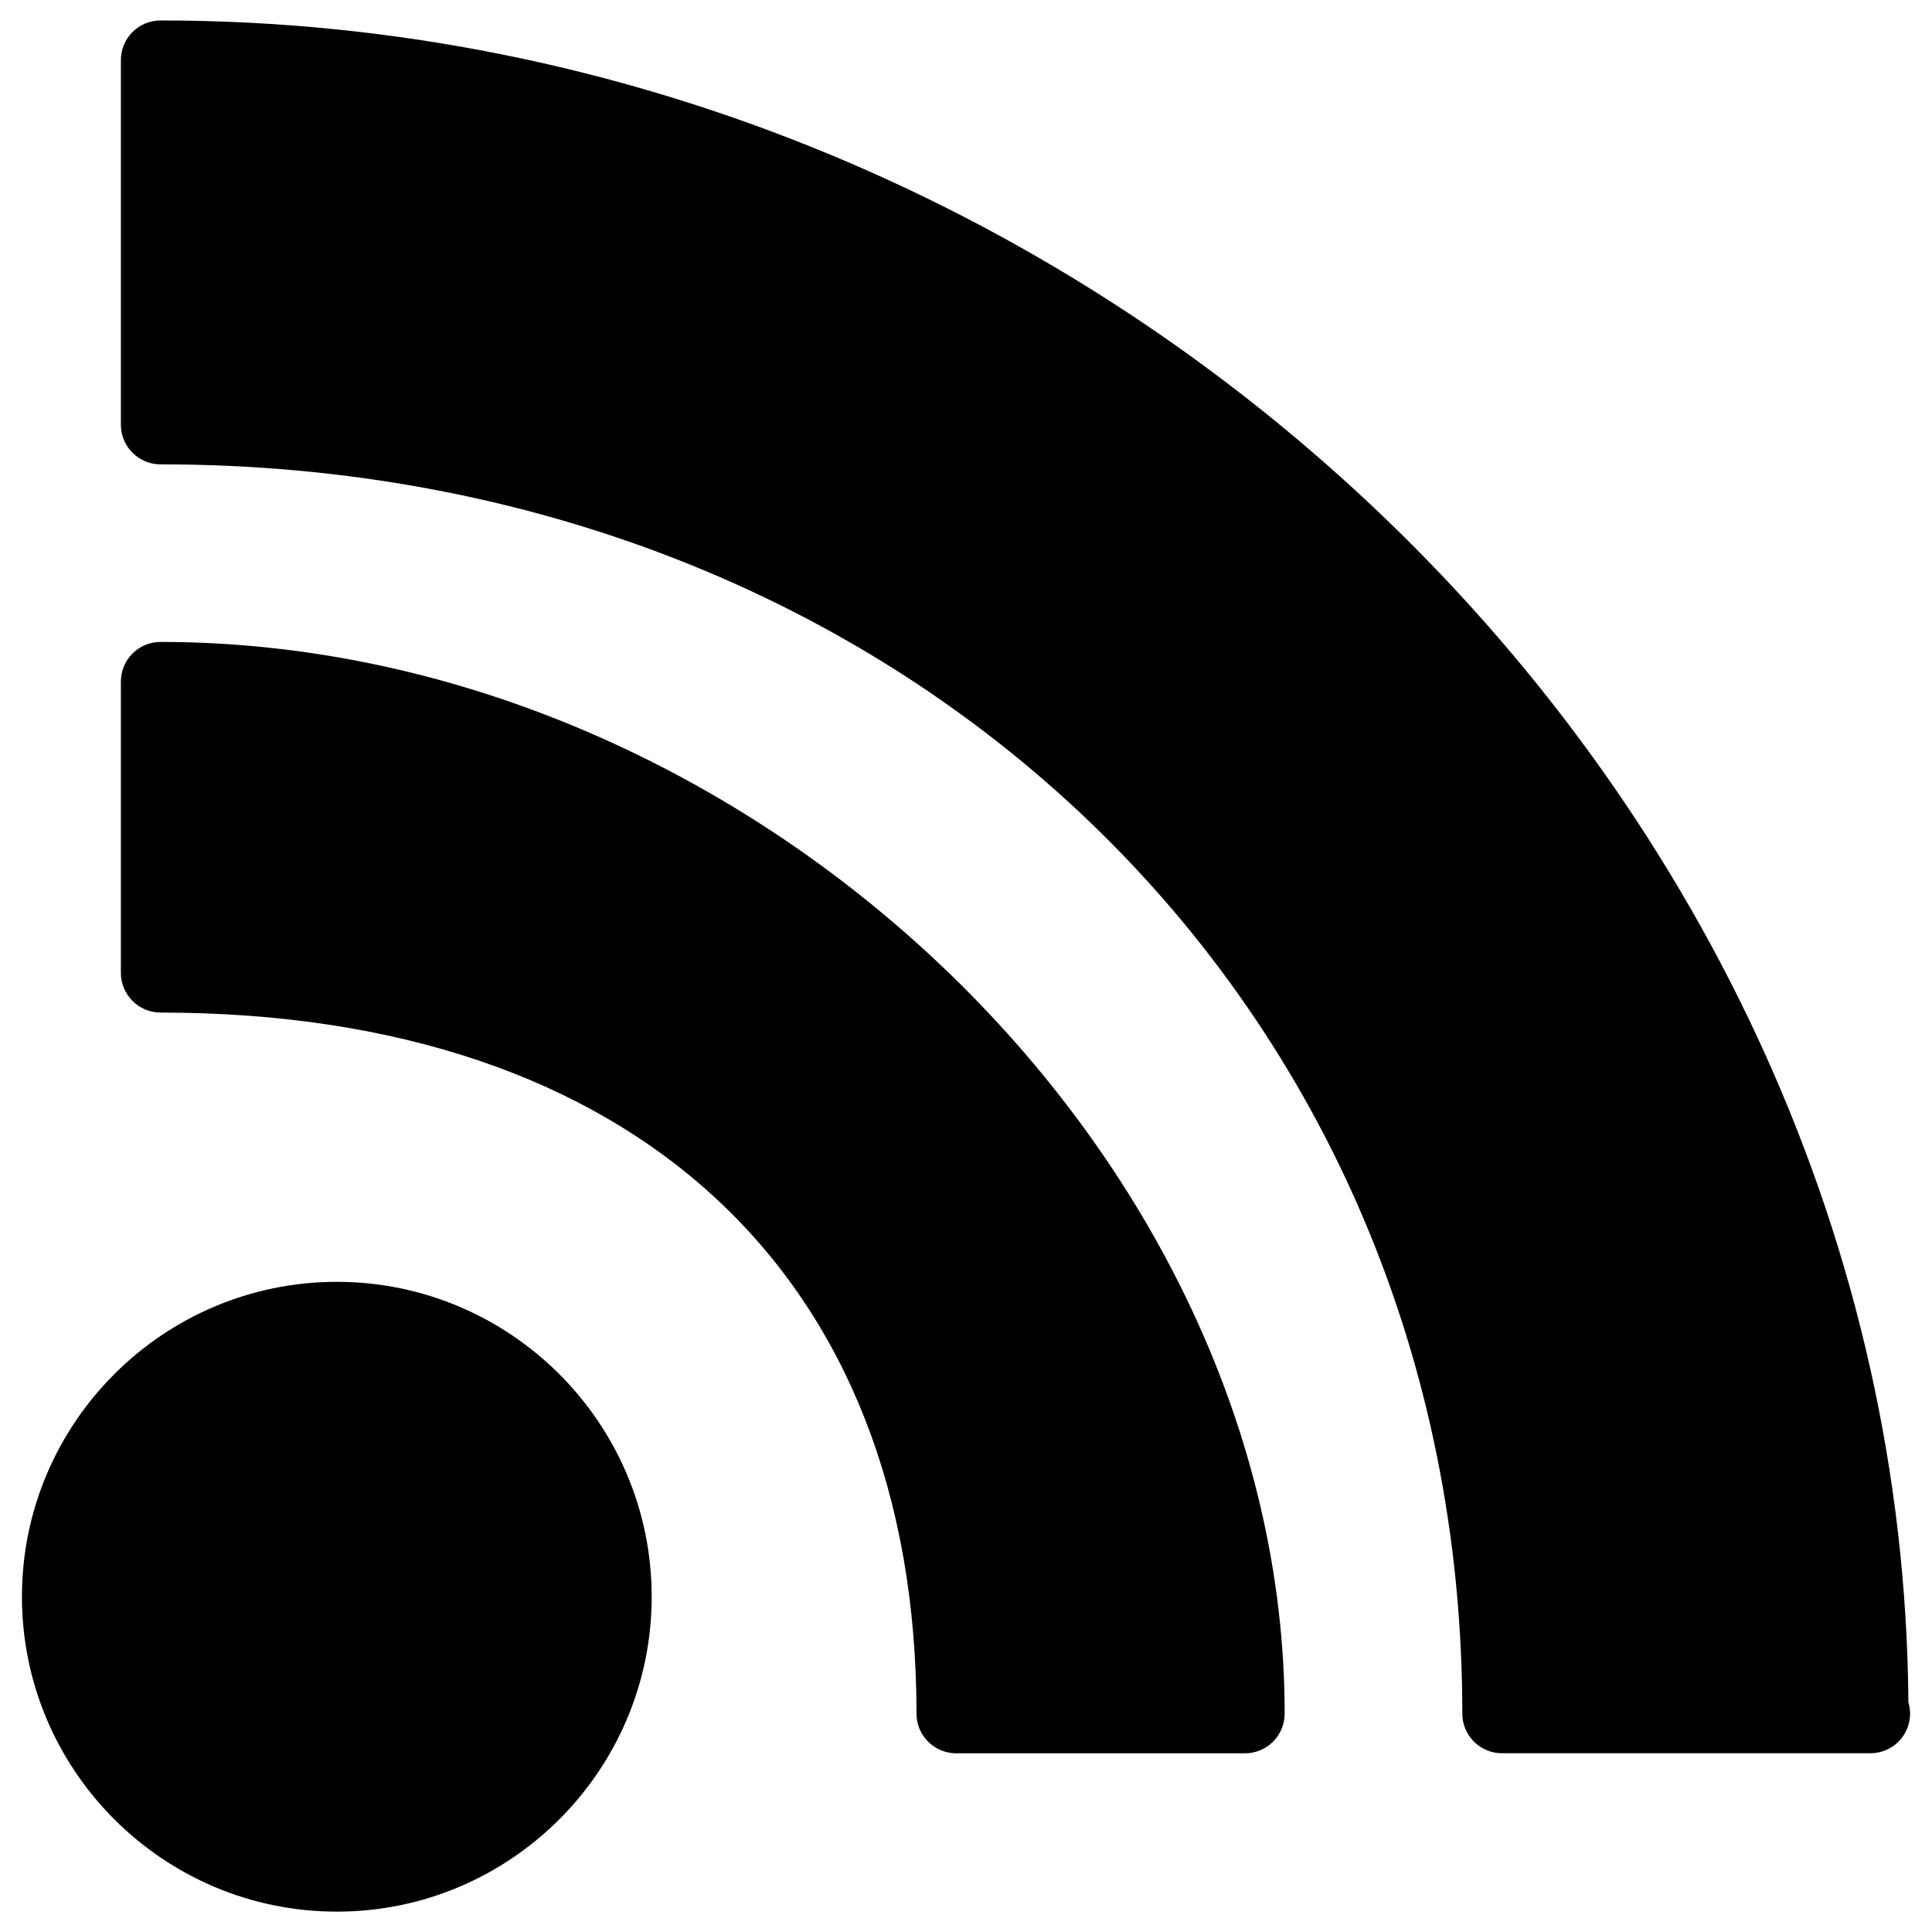 <?xml version="1.0" encoding="UTF-8"?>
<!-- Uploaded to: ICON Repo, www.iconrepo.com, Generator: ICON Repo Mixer Tools -->
<svg fill="#000000" width="800px" height="800px" version="1.1" viewBox="144 144 512 512" xmlns="http://www.w3.org/2000/svg">
 <g>
  <path d="m233.26 483.7c-45.992 0-83.445 37.43-83.445 83.438 0 46.02 37.43 83.465 83.445 83.465 46.016 0 83.445-37.43 83.445-83.465 0-45.988-37.449-83.438-83.445-83.438z"/>
  <path d="m649.74 595.1c-1.723-241.89-213.13-445.68-463.21-445.68-5.793 0-10.496 4.703-10.496 10.496v96.648c0 5.773 4.703 10.496 10.496 10.496 196.68 0 345 142.3 345 331.07 0 5.793 4.719 10.496 10.496 10.496h97.25 0.418c5.816 0 10.496-4.703 10.496-10.496-0.012-1.055-0.176-2.086-0.453-3.027z"/>
  <path d="m186.53 314.12c-5.793 0-10.496 4.703-10.496 10.496v77.23c0 5.75 4.703 10.496 10.496 10.496 125.45 0 200.35 69.484 200.35 185.8 0 5.773 4.703 10.496 10.496 10.496h76.578c5.793 0 10.496-4.723 10.496-10.496-0.02-148.69-142.01-284.02-297.92-284.02z"/>
 </g>
</svg>